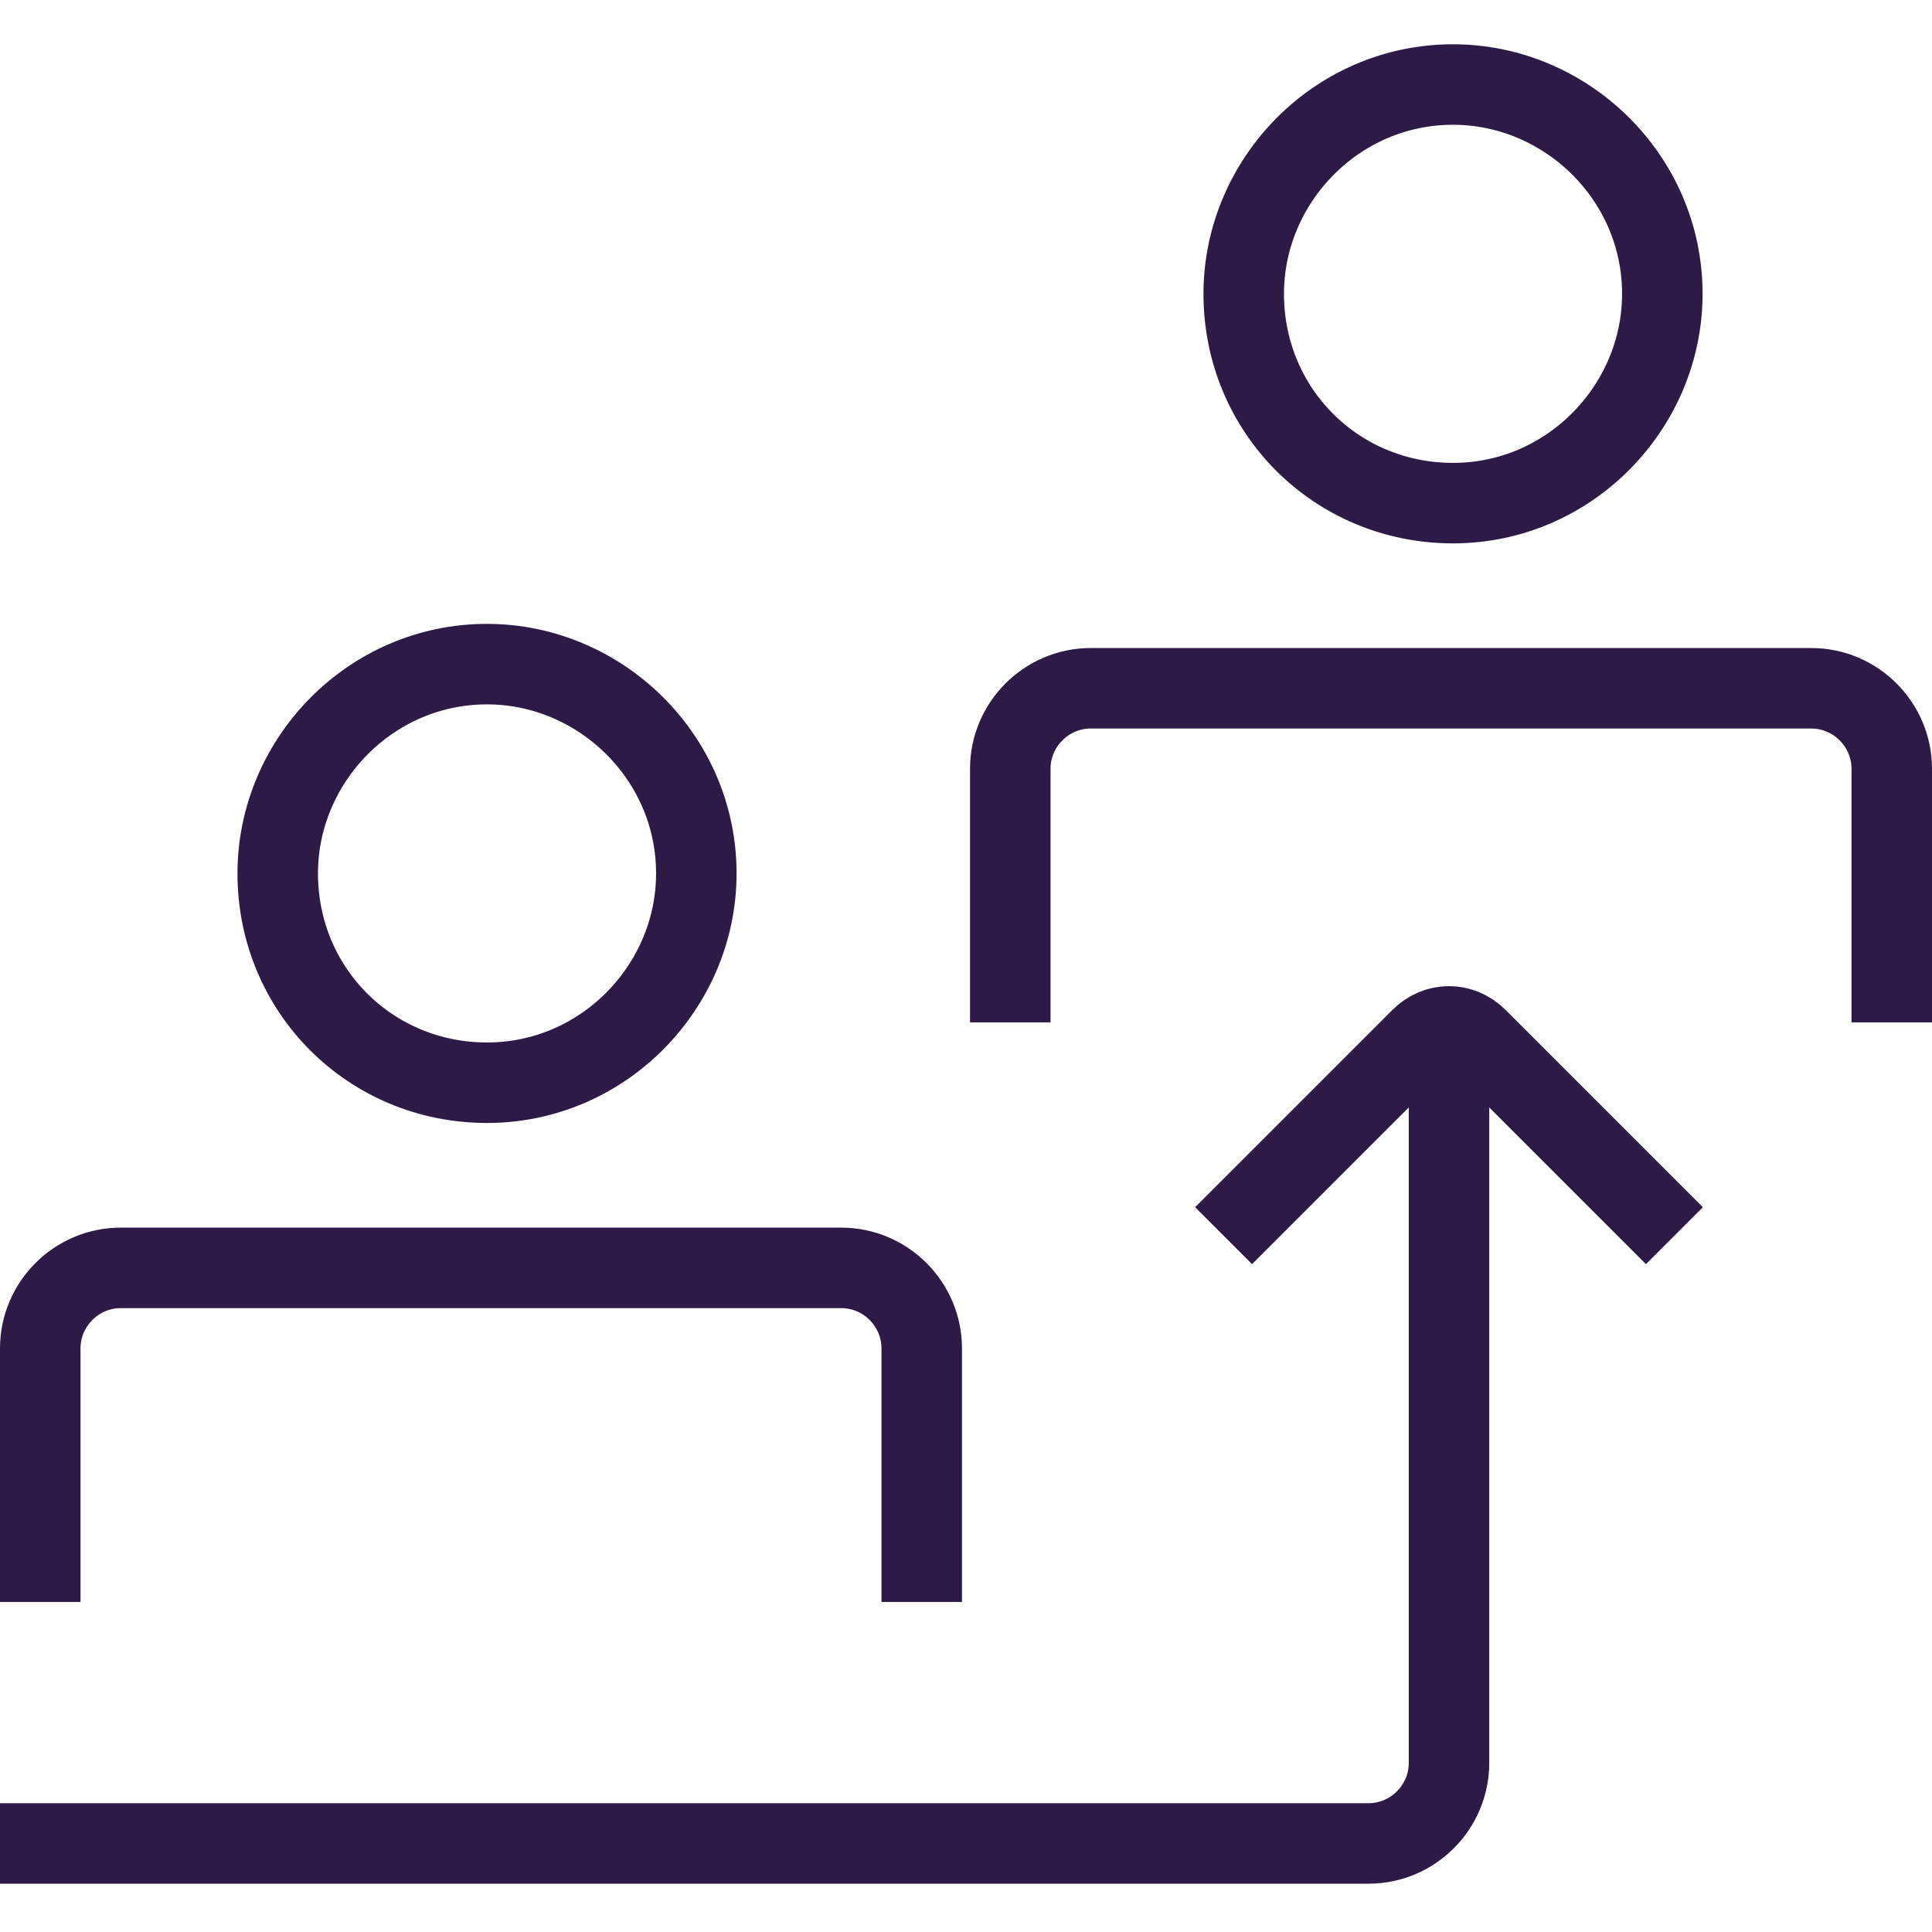 <?xml version="1.0" encoding="utf-8"?>
<!-- Generator: Adobe Illustrator 27.3.1, SVG Export Plug-In . SVG Version: 6.00 Build 0)  -->
<svg version="1.1" id="referral" xmlns="http://www.w3.org/2000/svg" xmlns:xlink="http://www.w3.org/1999/xlink" x="0px" y="0px"
	 viewBox="0 0 48 48" style="enable-background:new 0 0 48 48;" xml:space="preserve">
<style type="text/css">
	.st0{fill:none;stroke:#2E1A47;stroke-width:2;stroke-miterlimit:10;}
</style>
<path class="st0" d="M6.9,21.7c0-2.8,2.3-5.2,5.2-5.2c2.8,0,5.2,2.3,5.2,5.2c0,2.8-2.3,5.2-5.2,5.2C9.2,26.9,6.9,24.6,6.9,21.7z"/>
<path class="st0" d="M25.1,25.4v-6.3c0-1.1,0.9-2,2-2H45c1.1,0,2,0.9,2,2v6.3"/>
<path class="st0" d="M30.9,7.3c0-2.8,2.3-5.2,5.2-5.2c2.8,0,5.2,2.3,5.2,5.2c0,2.8-2.3,5.2-5.2,5.2C33.2,12.5,30.9,10.2,30.9,7.3z"
	/>
<path class="st0" d="M22.9,39.8v-6.3c0-1.1-0.9-2-2-2H3c-1.1,0-2,0.9-2,2v6.3"/>
<path class="st0" d="M0,45.8h34c1.1,0,2-0.9,2-2V25.5"/>
<path class="st0" d="M30.4,30.7l4.9-4.9c0.4-0.4,1-0.4,1.4,0l4.9,4.9"/>
</svg>
